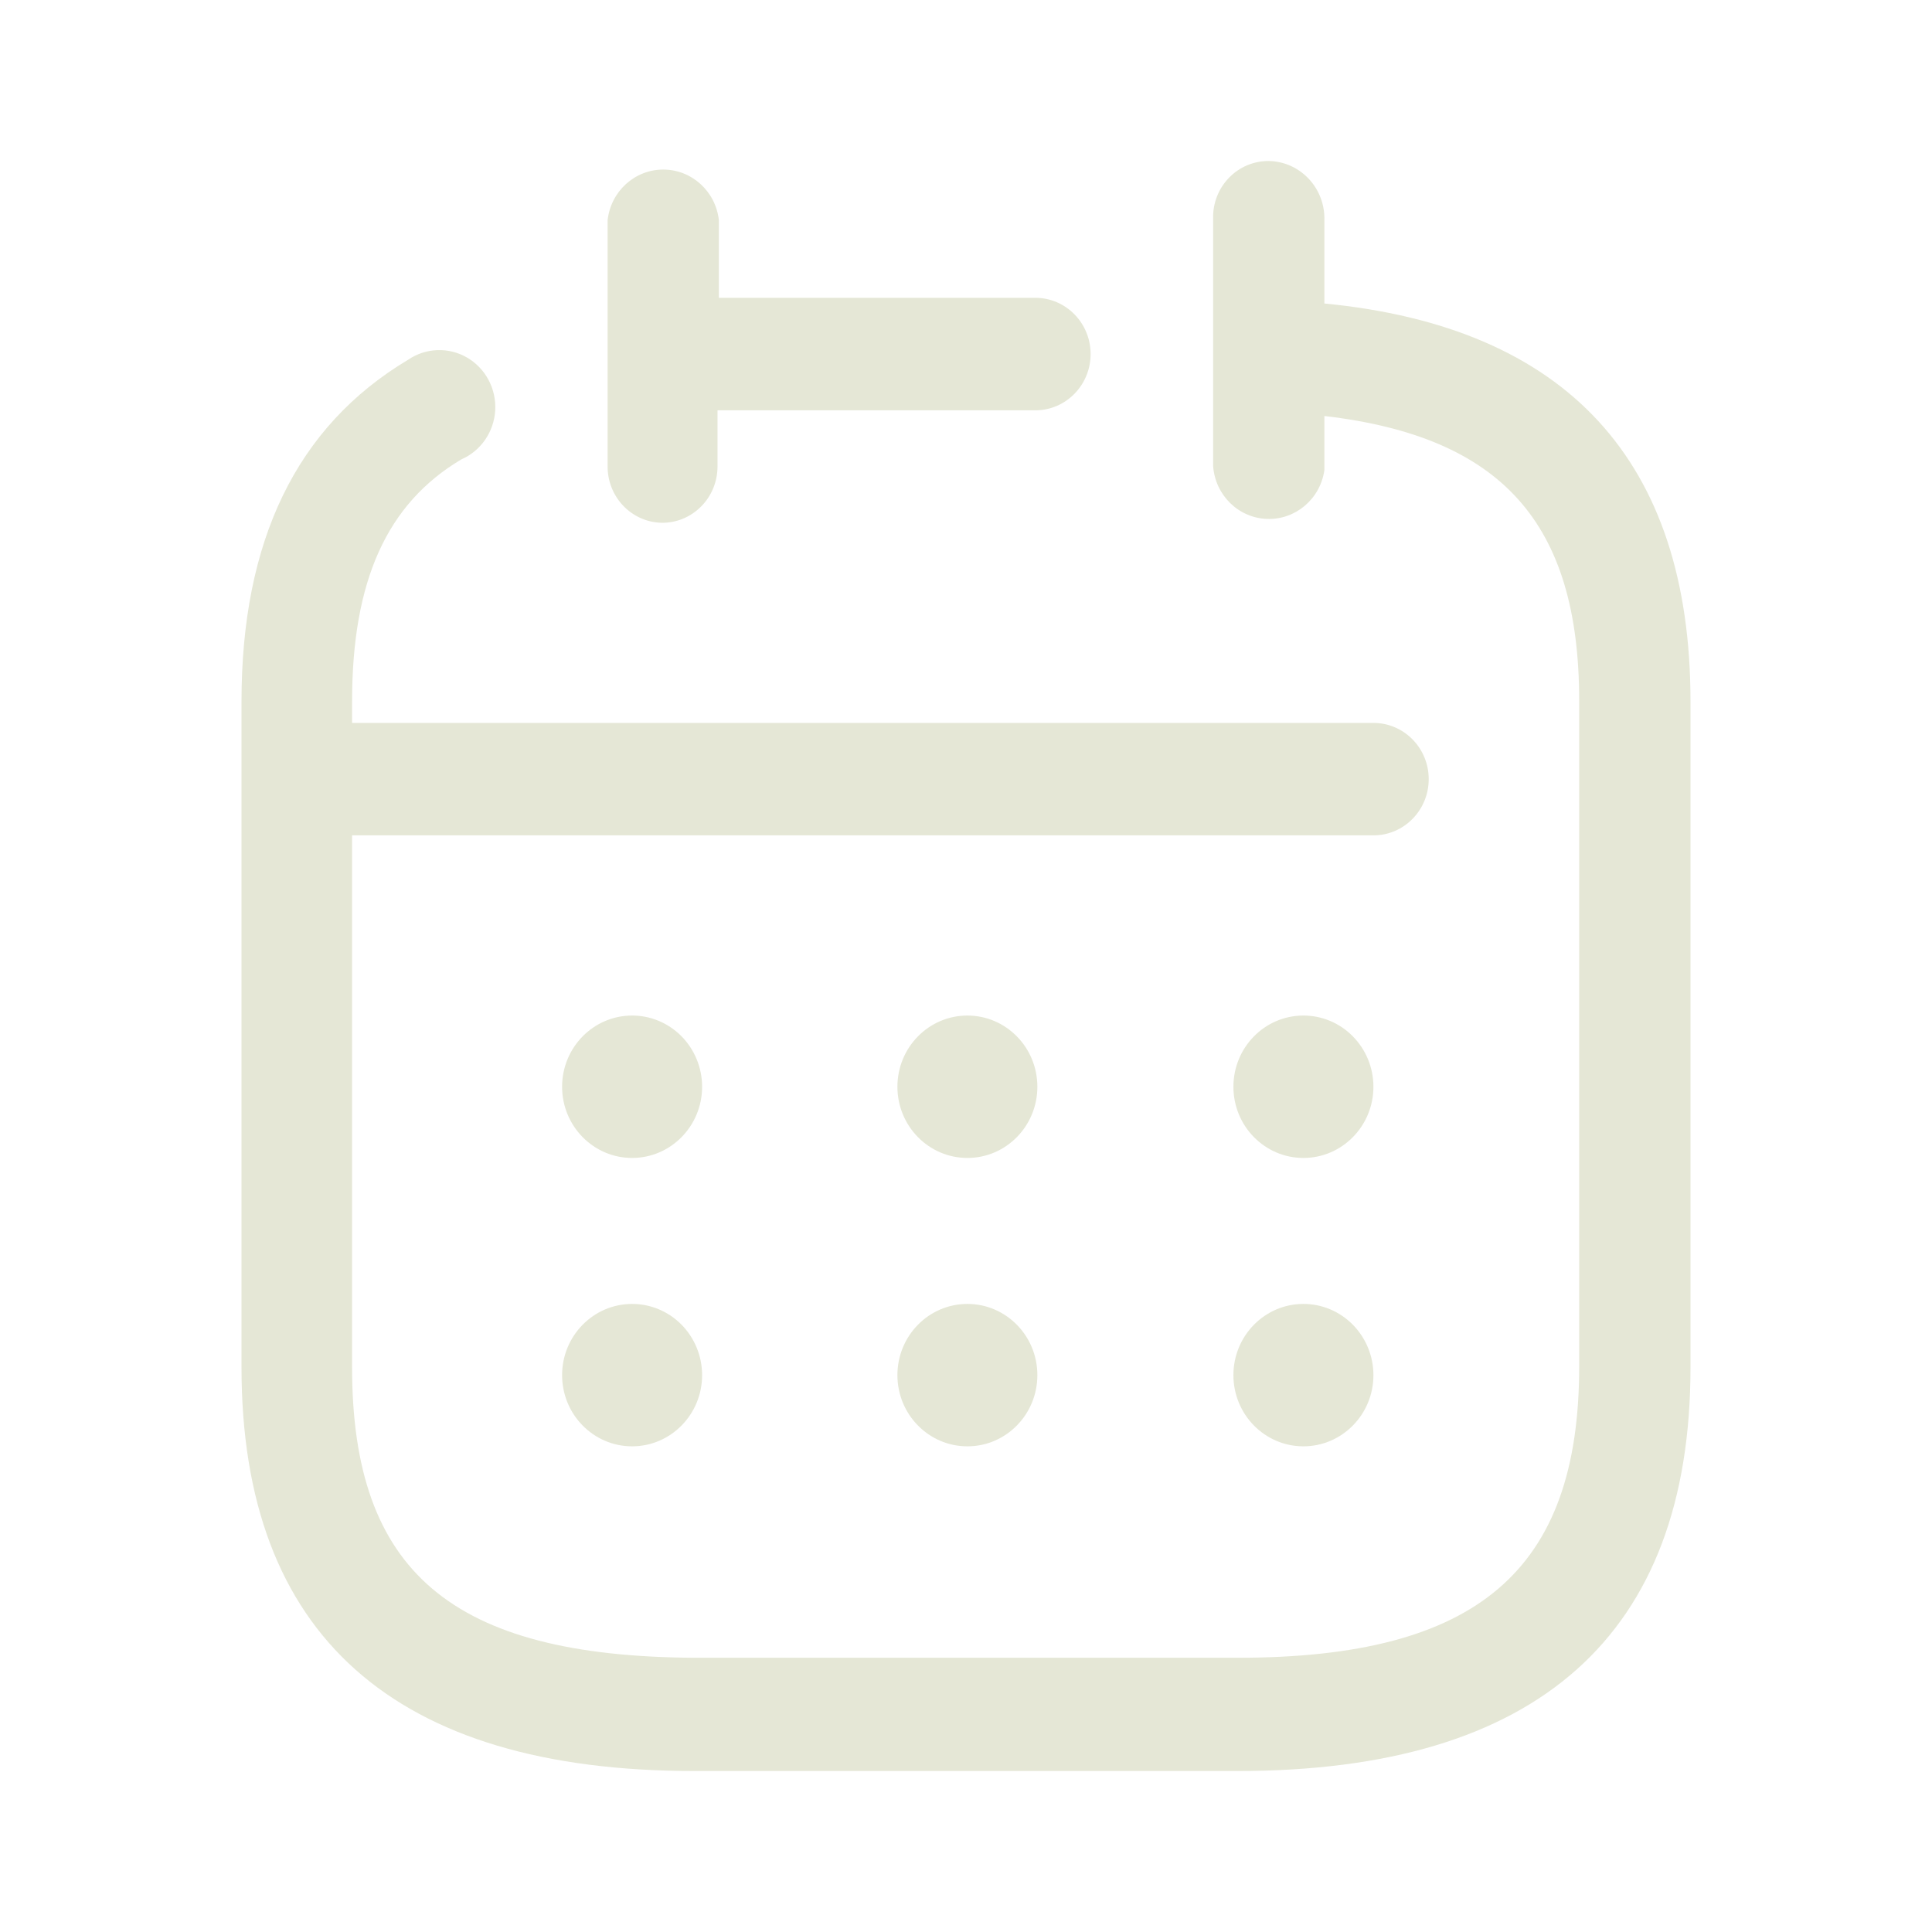 <?xml version="1.0" encoding="UTF-8"?> <svg xmlns="http://www.w3.org/2000/svg" width="34" height="34" viewBox="0 0 34 34" fill="none"> <g id="Iconly/Broken/Calendar"> <g id="Calendar"> <path id="Calendar_2" fill-rule="evenodd" clip-rule="evenodd" d="M23.307 3.875V5.341C27.57 5.754 29.75 8.11 29.75 12.346V24.062C29.75 28.773 27.064 31.167 21.78 31.167H12.22C6.936 31.167 4.25 28.773 4.25 24.062V12.346C4.25 9.526 5.211 7.509 7.182 6.331C7.493 6.119 7.895 6.104 8.22 6.293C8.544 6.481 8.736 6.841 8.715 7.221C8.693 7.601 8.462 7.936 8.118 8.085C6.812 8.862 6.196 10.215 6.196 12.346V12.722H24.17C24.707 12.722 25.143 13.165 25.143 13.711C25.143 14.258 24.707 14.701 24.17 14.701H6.196V24.062C6.196 27.658 7.946 29.149 12.22 29.174H21.78C25.993 29.174 27.791 27.646 27.791 24.049V12.333C27.791 9.2 26.424 7.684 23.307 7.321V8.273C23.235 8.781 22.799 9.151 22.295 9.132C21.791 9.113 21.383 8.71 21.349 8.198V3.787C21.358 3.522 21.472 3.272 21.664 3.093C21.856 2.914 22.111 2.821 22.371 2.835C22.908 2.868 23.322 3.328 23.307 3.875ZM12.337 8.915C12.152 9.101 11.902 9.204 11.641 9.2C11.109 9.187 10.686 8.74 10.693 8.198V3.875C10.749 3.368 11.17 2.984 11.672 2.984C12.174 2.984 12.595 3.368 12.651 3.875V5.241H18.22C18.757 5.241 19.193 5.684 19.193 6.231C19.193 6.777 18.757 7.221 18.22 7.221H12.627V8.21C12.627 8.475 12.523 8.729 12.337 8.915ZM22.938 17.872C22.257 17.872 21.706 18.433 21.706 19.125C21.706 19.817 22.257 20.378 22.938 20.378C23.618 20.378 24.17 19.817 24.17 19.125C24.17 18.79 24.038 18.47 23.804 18.234C23.571 17.999 23.254 17.868 22.925 17.872H22.938ZM15.793 19.125C15.793 18.433 16.344 17.872 17.025 17.872C17.705 17.872 18.256 18.433 18.256 19.125C18.256 19.817 17.705 20.378 17.025 20.378C16.344 20.378 15.793 19.817 15.793 19.125ZM11.124 17.872C10.444 17.872 9.892 18.433 9.892 19.125C9.892 19.817 10.444 20.378 11.124 20.378C11.804 20.378 12.356 19.817 12.356 19.125C12.356 18.79 12.224 18.47 11.991 18.234C11.757 17.999 11.44 17.868 11.112 17.872H11.124ZM21.706 24.2C21.706 23.508 22.257 22.947 22.938 22.947H22.925C23.254 22.943 23.571 23.074 23.804 23.309C24.038 23.545 24.17 23.865 24.17 24.2C24.17 24.892 23.618 25.453 22.938 25.453C22.257 25.453 21.706 24.892 21.706 24.2ZM17.025 22.947C16.344 22.947 15.793 23.508 15.793 24.2C15.793 24.892 16.344 25.453 17.025 25.453C17.705 25.453 18.256 24.892 18.256 24.2C18.256 23.508 17.705 22.947 17.025 22.947ZM9.892 24.2C9.892 23.508 10.444 22.947 11.124 22.947H11.112C11.44 22.943 11.757 23.074 11.991 23.309C12.224 23.545 12.356 23.865 12.356 24.2C12.356 24.892 11.804 25.453 11.124 25.453C10.444 25.453 9.892 24.892 9.892 24.2Z" fill="#E5E7D6"></path> </g> </g> </svg> 